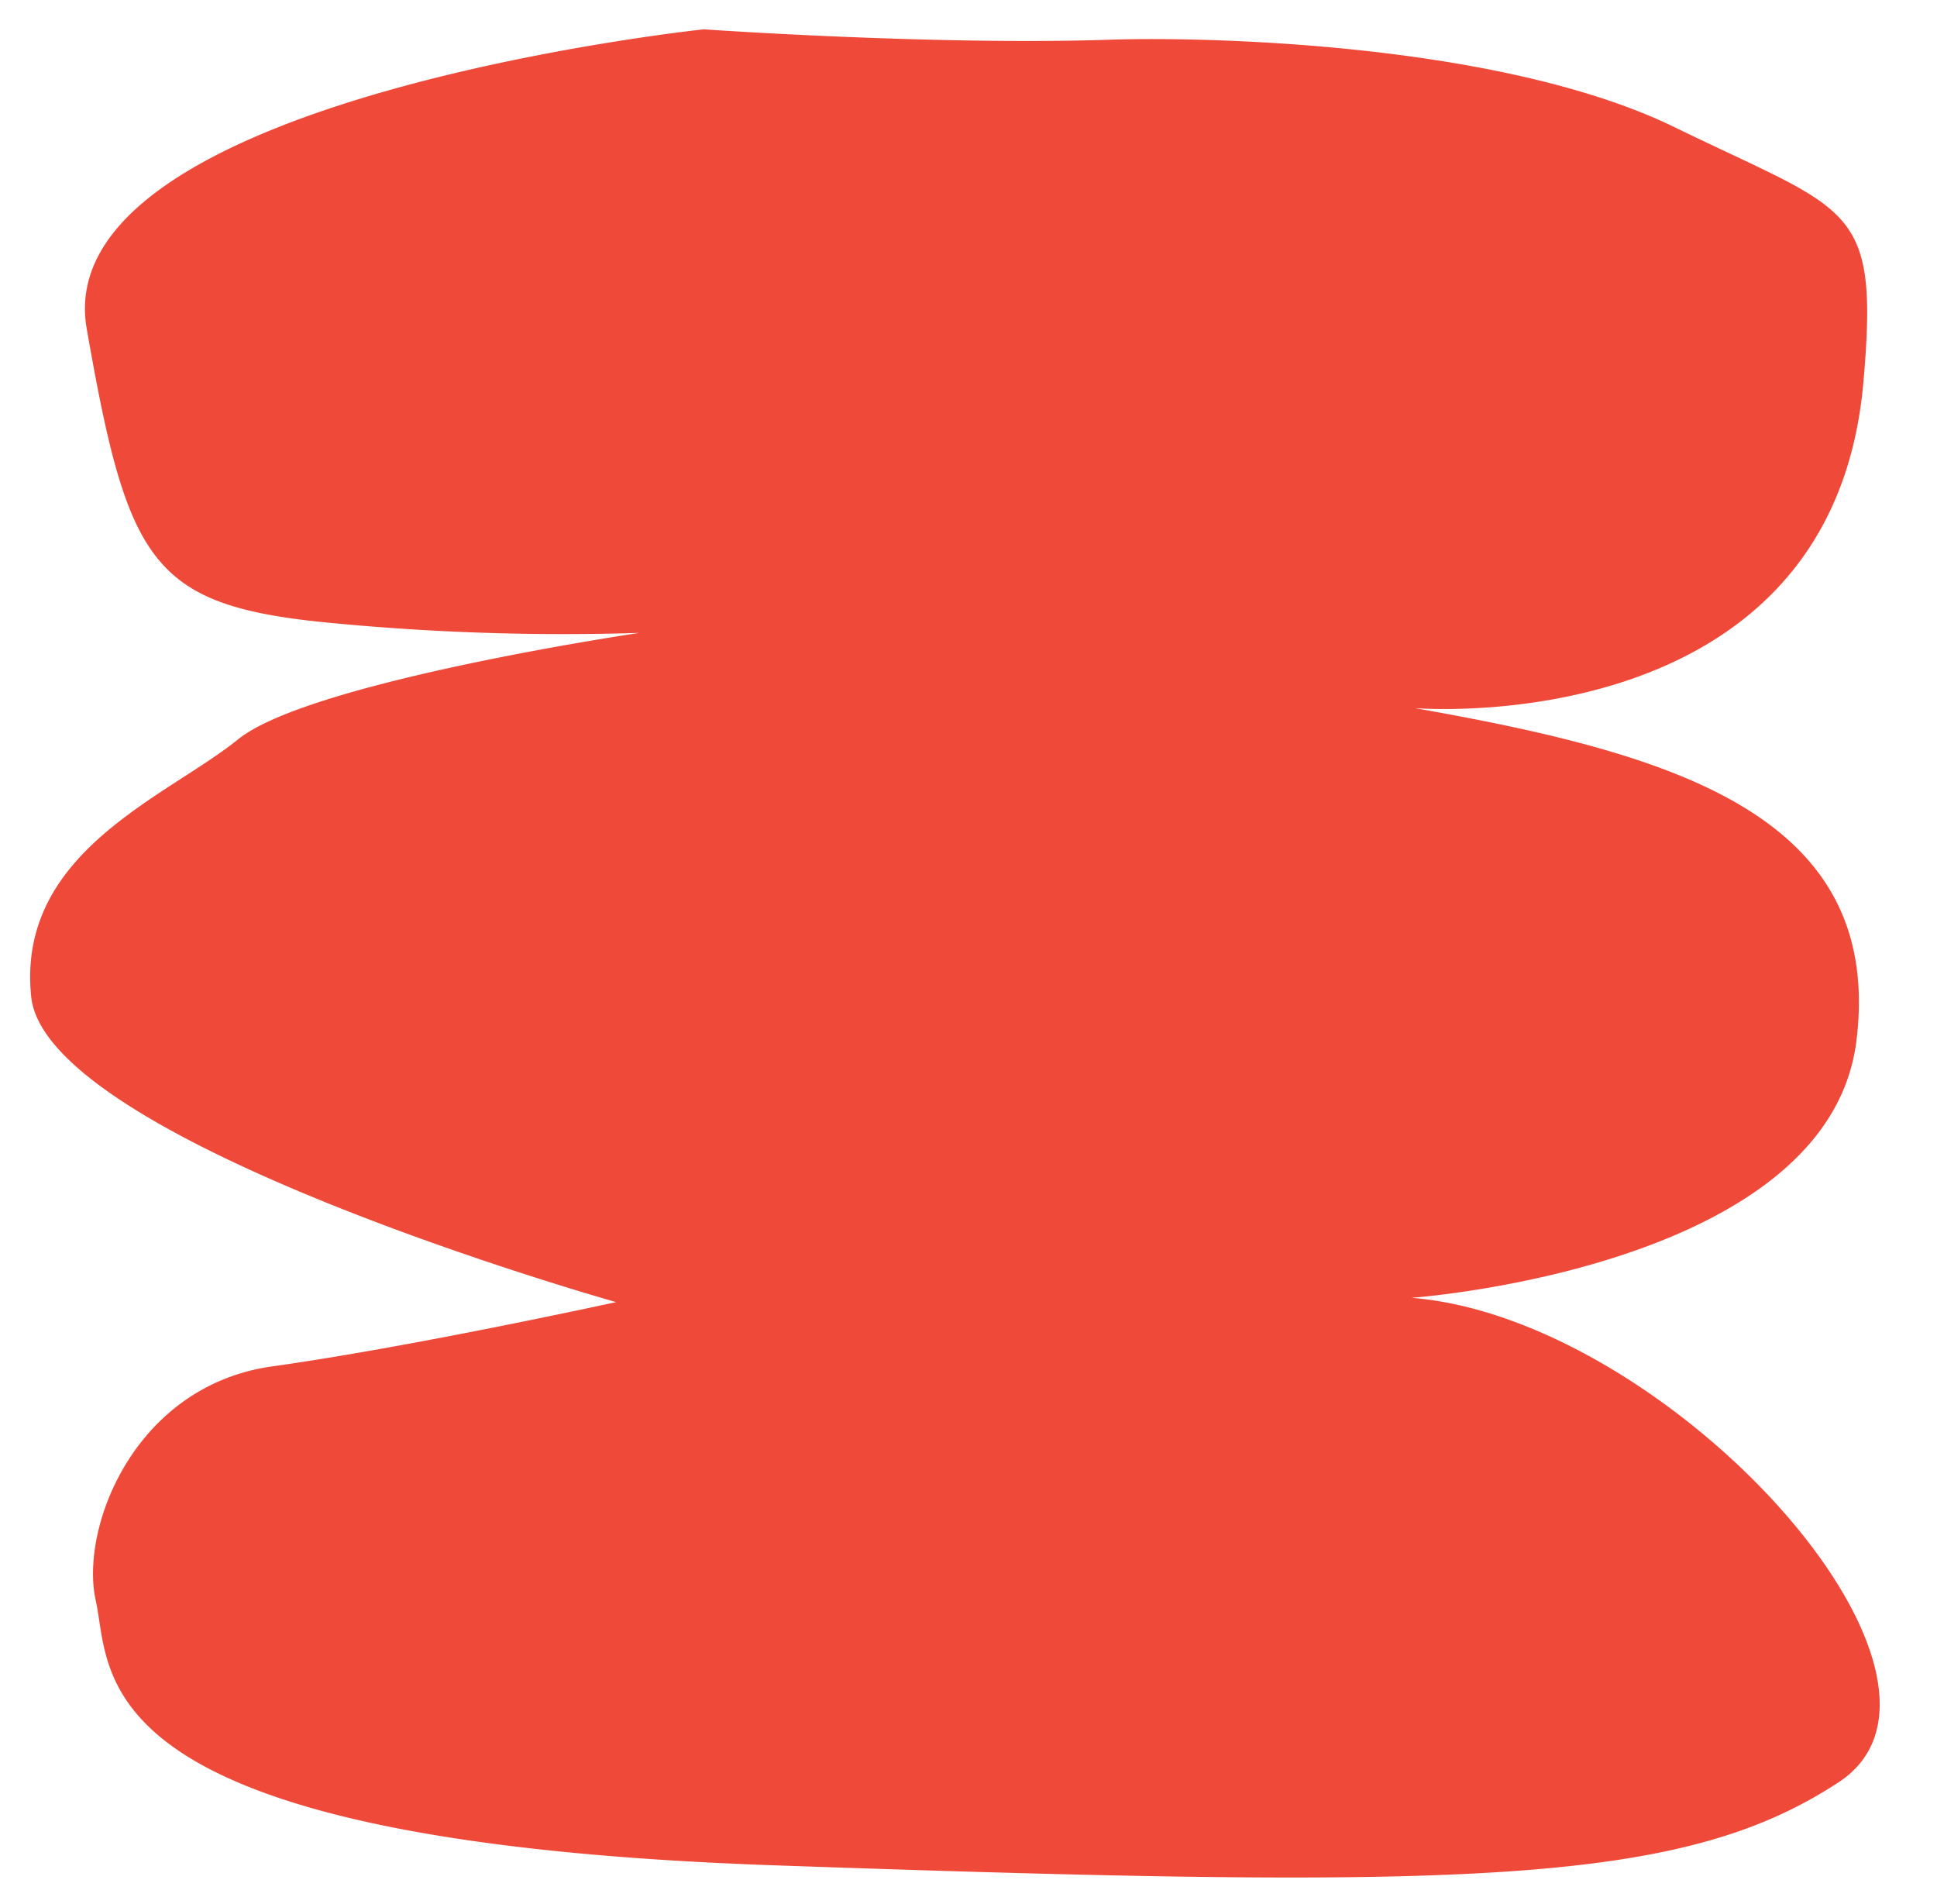 <svg xmlns="http://www.w3.org/2000/svg" width="538.213" height="528.868" viewBox="0 0 538.213 528.868"><g id="Group_290" data-name="Group 290" transform="translate(17.834) rotate(2)"><path id="Path_45" data-name="Path 45" d="M70.106.89S-111.756,26.511-98.35,90s20.365,75.748,67.168,79.09a672.952,672.952,0,0,0,89.258,0S-33.057,185.8-52.3,202.512s-60.565,33.419-54.987,73.52S58.081,355.12,58.081,355.12,1.489,369.6-36.7,376.285s-52.036,46.785-46.788,66.836-3.065,66.836,190.732,66.836,252.619-3.34,295.032-33.417S351.212,349.552,278.951,346.21c0,0,115.5-12.254,121.044-75.748s-54.942-77.974-125.8-88c0,0,115.989,5.57,121.33-94.685,2.669-50.127-5.019-46.924-54.752-69.064S207.648-1.853,183.226-.181C134.379,3.161,70.106.89,70.106.89" transform="translate(107.795 1.05)" fill="#ef4a39"></path></g></svg>